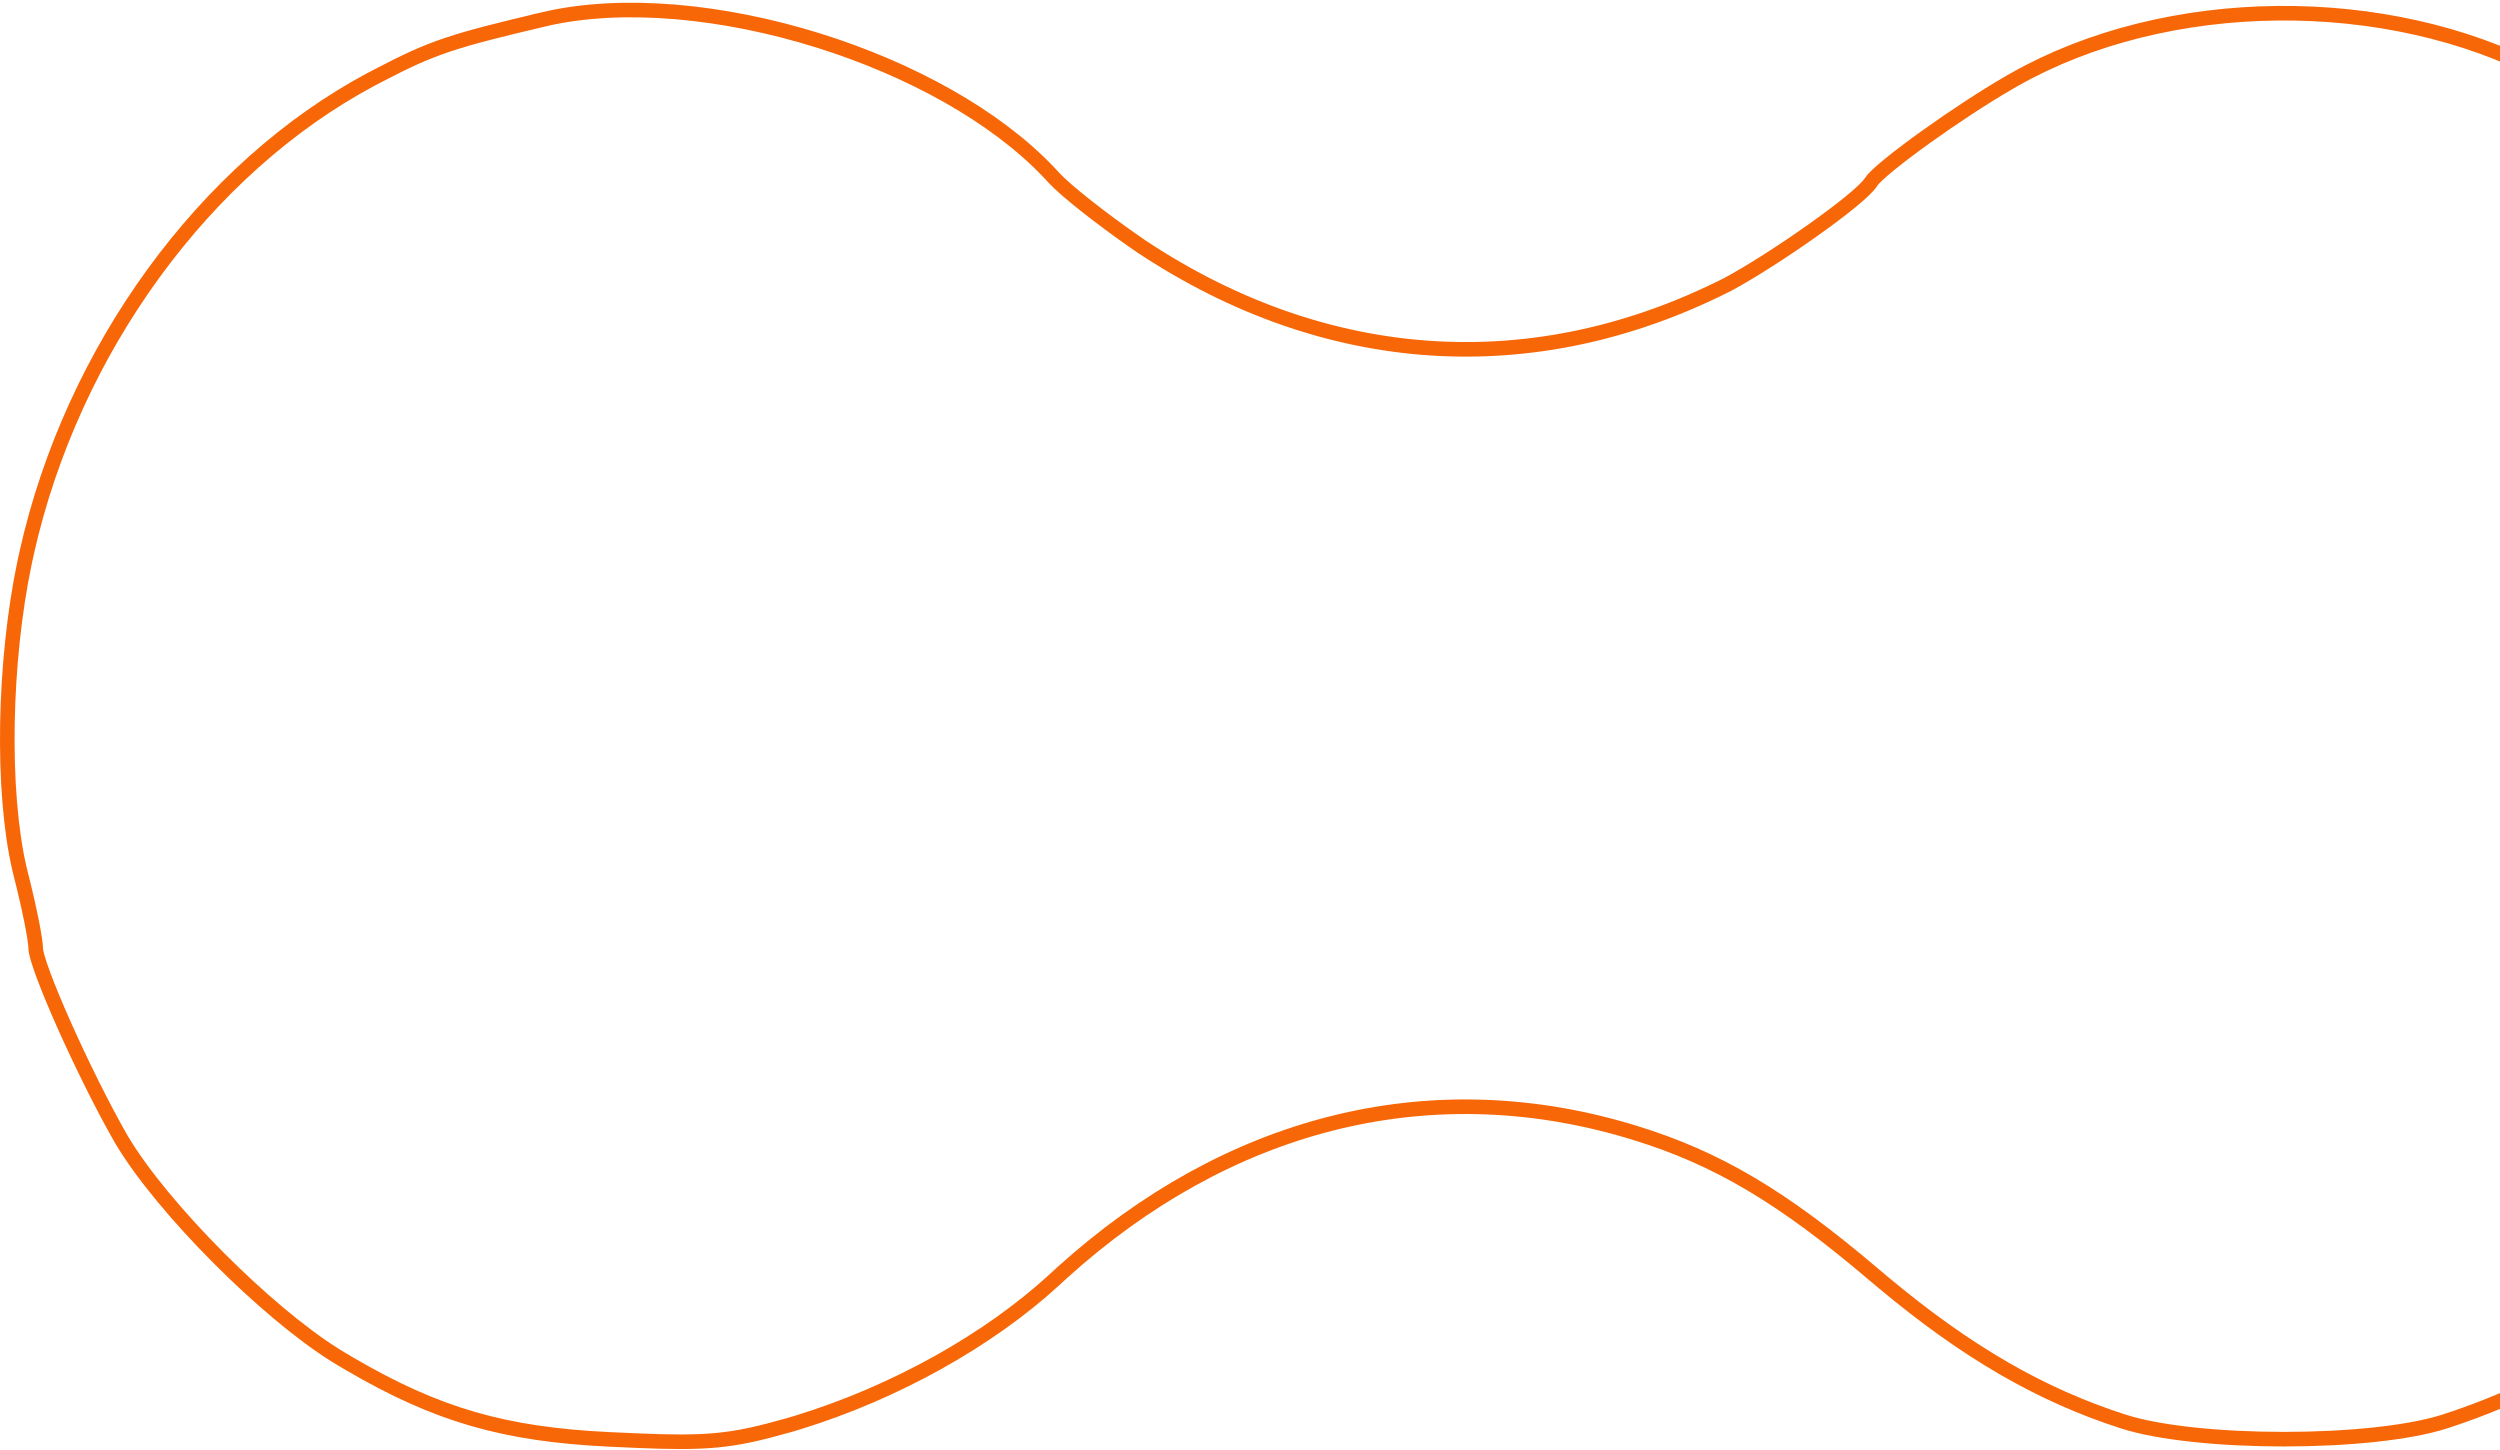 <svg width="343" height="199" viewBox="0 0 343 199" fill="none" xmlns="http://www.w3.org/2000/svg">
<path d="M74.847 2.594C85.557 0.145 99.328 1.51 112.307 5.566C124.883 9.497 136.564 15.909 143.896 23.637L144.591 24.389L144.6 24.398C146.267 26.201 151.122 30.011 155.705 33.195L156.617 33.823L156.627 33.83C181.941 50.627 210.491 52.491 237.053 39.017L237.062 39.012L237.071 39.007C240.206 37.331 244.747 34.405 248.662 31.631C250.622 30.242 252.44 28.881 253.857 27.723C254.566 27.144 255.184 26.608 255.673 26.14C256.14 25.692 256.551 25.249 256.791 24.855C256.868 24.73 257.094 24.465 257.531 24.05C257.948 23.654 258.499 23.175 259.164 22.63C260.493 21.541 262.238 20.22 264.185 18.823C267.836 16.203 272.154 13.35 275.683 11.312L276.377 10.916L276.38 10.915C297.26 -0.932 327.449 -1.237 348.97 10.126L349.987 10.676L349.99 10.678C373.181 23.399 388.384 42.778 396.746 70.297L397.14 71.613L397.142 71.621C399.637 79.901 400 83.688 400 100.022C400 115.336 399.681 119.622 397.585 126.92L397.142 128.425L397.139 128.433C387.31 162.087 365.895 185.131 335.418 195.03C330.432 196.63 321.946 197.455 313.36 197.455C304.774 197.455 296.288 196.63 291.303 195.03H291.302C280.091 191.411 269.977 185.64 258.326 175.908L257.193 174.954C244.477 164.133 235.571 158.902 224.319 155.432L223.223 155.101H223.222C195.843 147.061 168.478 154.034 145.732 174.604L144.653 175.594C135.64 183.878 122.786 191.059 109.584 195.127L108.305 195.511C104.218 196.664 101.449 197.315 98.204 197.611C95.349 197.872 92.101 197.862 87.246 197.65L85.064 197.548L85.052 197.547L83.589 197.484C69.139 196.789 59.952 194.118 48.045 187.166L46.845 186.456L46.84 186.453L45.915 185.889C41.213 182.931 35.413 178.013 30.055 172.645C24.517 167.095 19.531 161.146 16.755 156.495L16.493 156.049C13.976 151.629 11.06 145.711 8.773 140.576C7.63 138.008 6.65 135.648 5.957 133.779C5.61 132.844 5.34 132.043 5.158 131.406C4.967 130.739 4.901 130.345 4.901 130.178C4.901 129.509 4.665 128.061 4.323 126.35C4.06 125.031 3.72 123.49 3.335 121.895L2.937 120.286L2.935 120.28L2.677 119.233C0.192 108.526 0.506 90.862 3.373 77.181L3.668 75.826V75.824C9.918 47.955 28.125 23.05 50.898 10.894L51.985 10.324L51.991 10.321C59.38 6.47 61.948 5.639 74.848 2.595L74.847 2.594Z" stroke="#F76707" stroke-width="2"/>
</svg>
